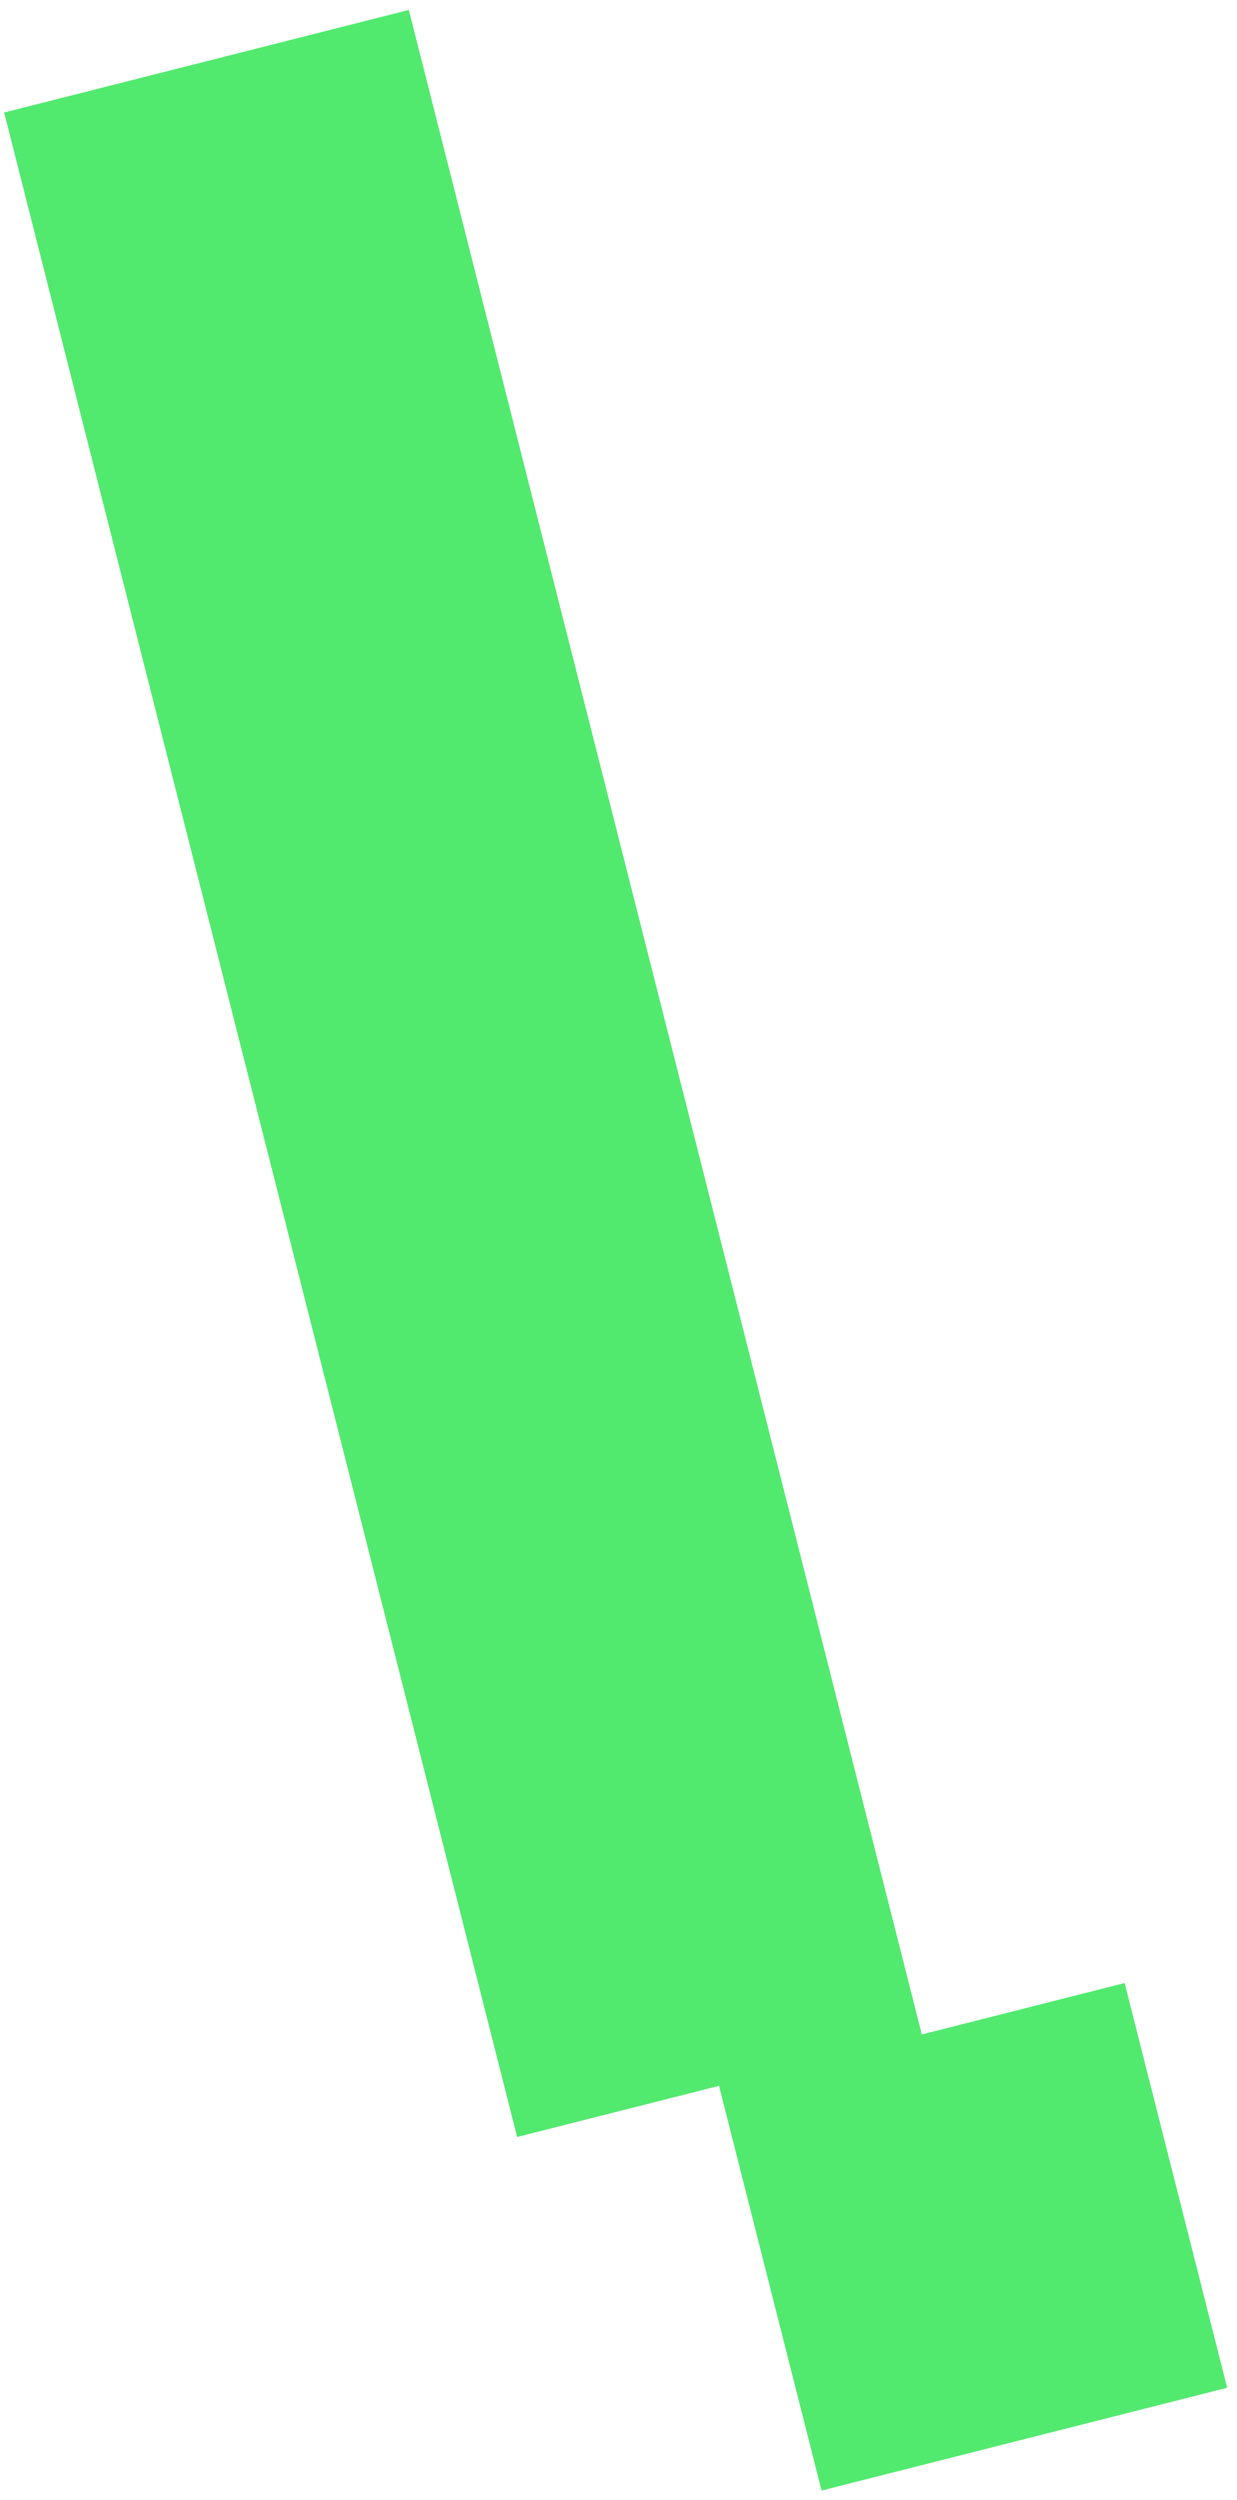 <?xml version="1.0" encoding="UTF-8"?>
<svg width="96px" height="194px" viewBox="0 0 96 194" version="1.1" xmlns="http://www.w3.org/2000/svg" xmlns:xlink="http://www.w3.org/1999/xlink">
    <title>Path</title>
    <g id="Page-1" stroke="none" stroke-width="1" fill="none" fill-rule="evenodd">
        <g id="Artboard" transform="translate(-675, -198)" fill="#52E96F" fill-rule="nonzero">
            <polygon id="Path" points="715.134 363.829 730.8 359.859 738.759 391.264 770.237 383.287 762.279 351.882 746.539 355.871 706.727 198.773 675.322 206.732"></polygon>
        </g>
    </g>
</svg>